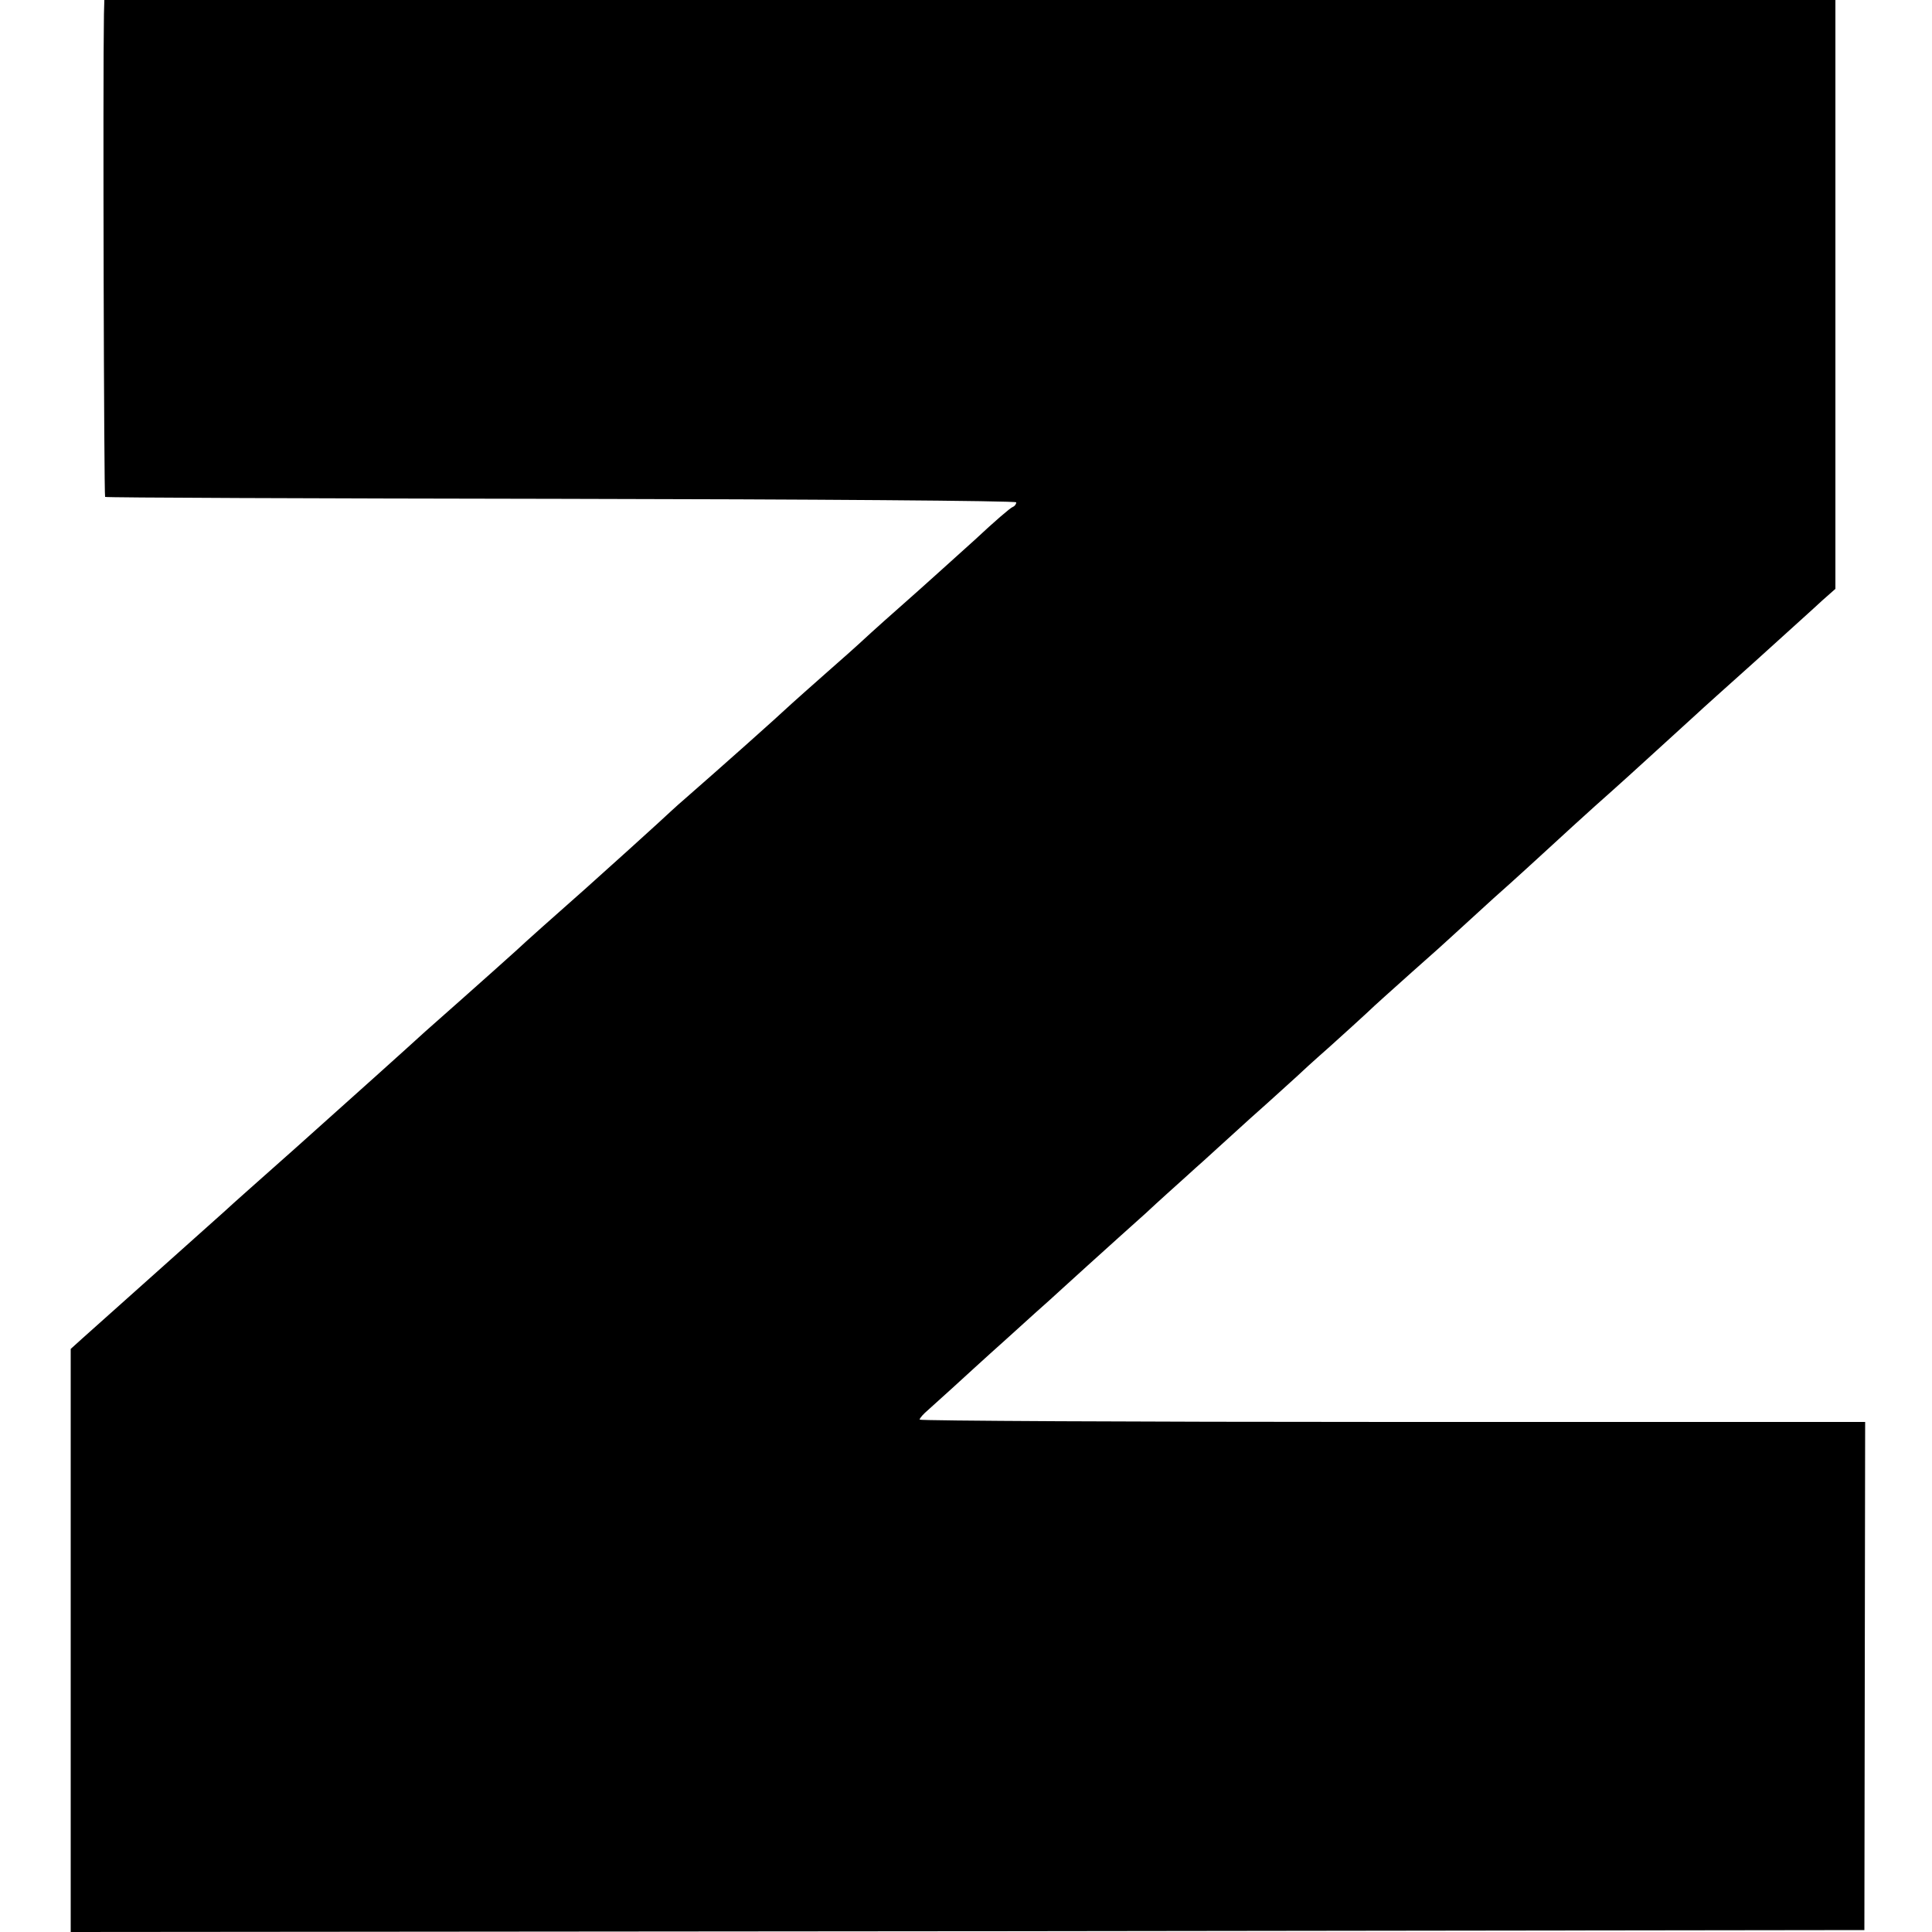 <?xml version="1.0" standalone="no"?>
<!DOCTYPE svg PUBLIC "-//W3C//DTD SVG 20010904//EN"
 "http://www.w3.org/TR/2001/REC-SVG-20010904/DTD/svg10.dtd">
<svg version="1.0" xmlns="http://www.w3.org/2000/svg"
 width="500pt" height="500pt" viewBox="0 0 500 500"
 preserveAspectRatio="xMidYMid meet">
<g transform="translate(0,500) scale(0.1,-0.1)"
fill="#000000" stroke="none">
<path d="M269 4963 c-3 -168 0 -1245 3 -1249 3 -2 534 -4 1181 -5 647 -1 1177
-5 1177 -9 0 -5 -4 -10 -9 -12 -5 -1 -49 -39 -97 -84 -49 -44 -136 -123 -194
-174 -58 -51 -107 -96 -110 -99 -3 -3 -39 -35 -80 -71 -41 -36 -81 -72 -90
-80 -45 -42 -181 -163 -284 -253 -12 -10 -41 -37 -66 -60 -25 -23 -108 -98
-185 -167 -77 -68 -158 -140 -179 -160 -55 -49 -53 -48 -140 -125 -44 -39 -87
-77 -96 -85 -37 -34 -194 -175 -335 -301 -82 -73 -166 -147 -185 -165 -69 -62
-336 -300 -366 -327 l-31 -28 0 -754 0 -755 2321 2 2321 3 1 658 1 657 -1223
0 c-673 0 -1224 3 -1224 6 0 4 10 15 23 26 12 11 40 36 62 56 22 20 85 78 140
127 55 50 105 95 111 100 6 6 51 46 99 90 49 44 116 105 150 135 33 31 78 71
99 90 21 19 44 40 50 45 6 6 61 55 121 110 61 54 115 104 121 109 6 6 43 40
84 76 40 36 84 76 99 90 14 14 67 61 116 105 50 44 92 82 95 85 3 3 55 50 115
105 61 54 117 106 126 114 16 15 135 124 183 166 23 20 200 182 220 200 6 6
73 66 150 135 76 69 154 139 172 156 l34 30 0 762 0 762 -2240 0 -2240 0 -1
-37z"/>
</g>
</svg>
